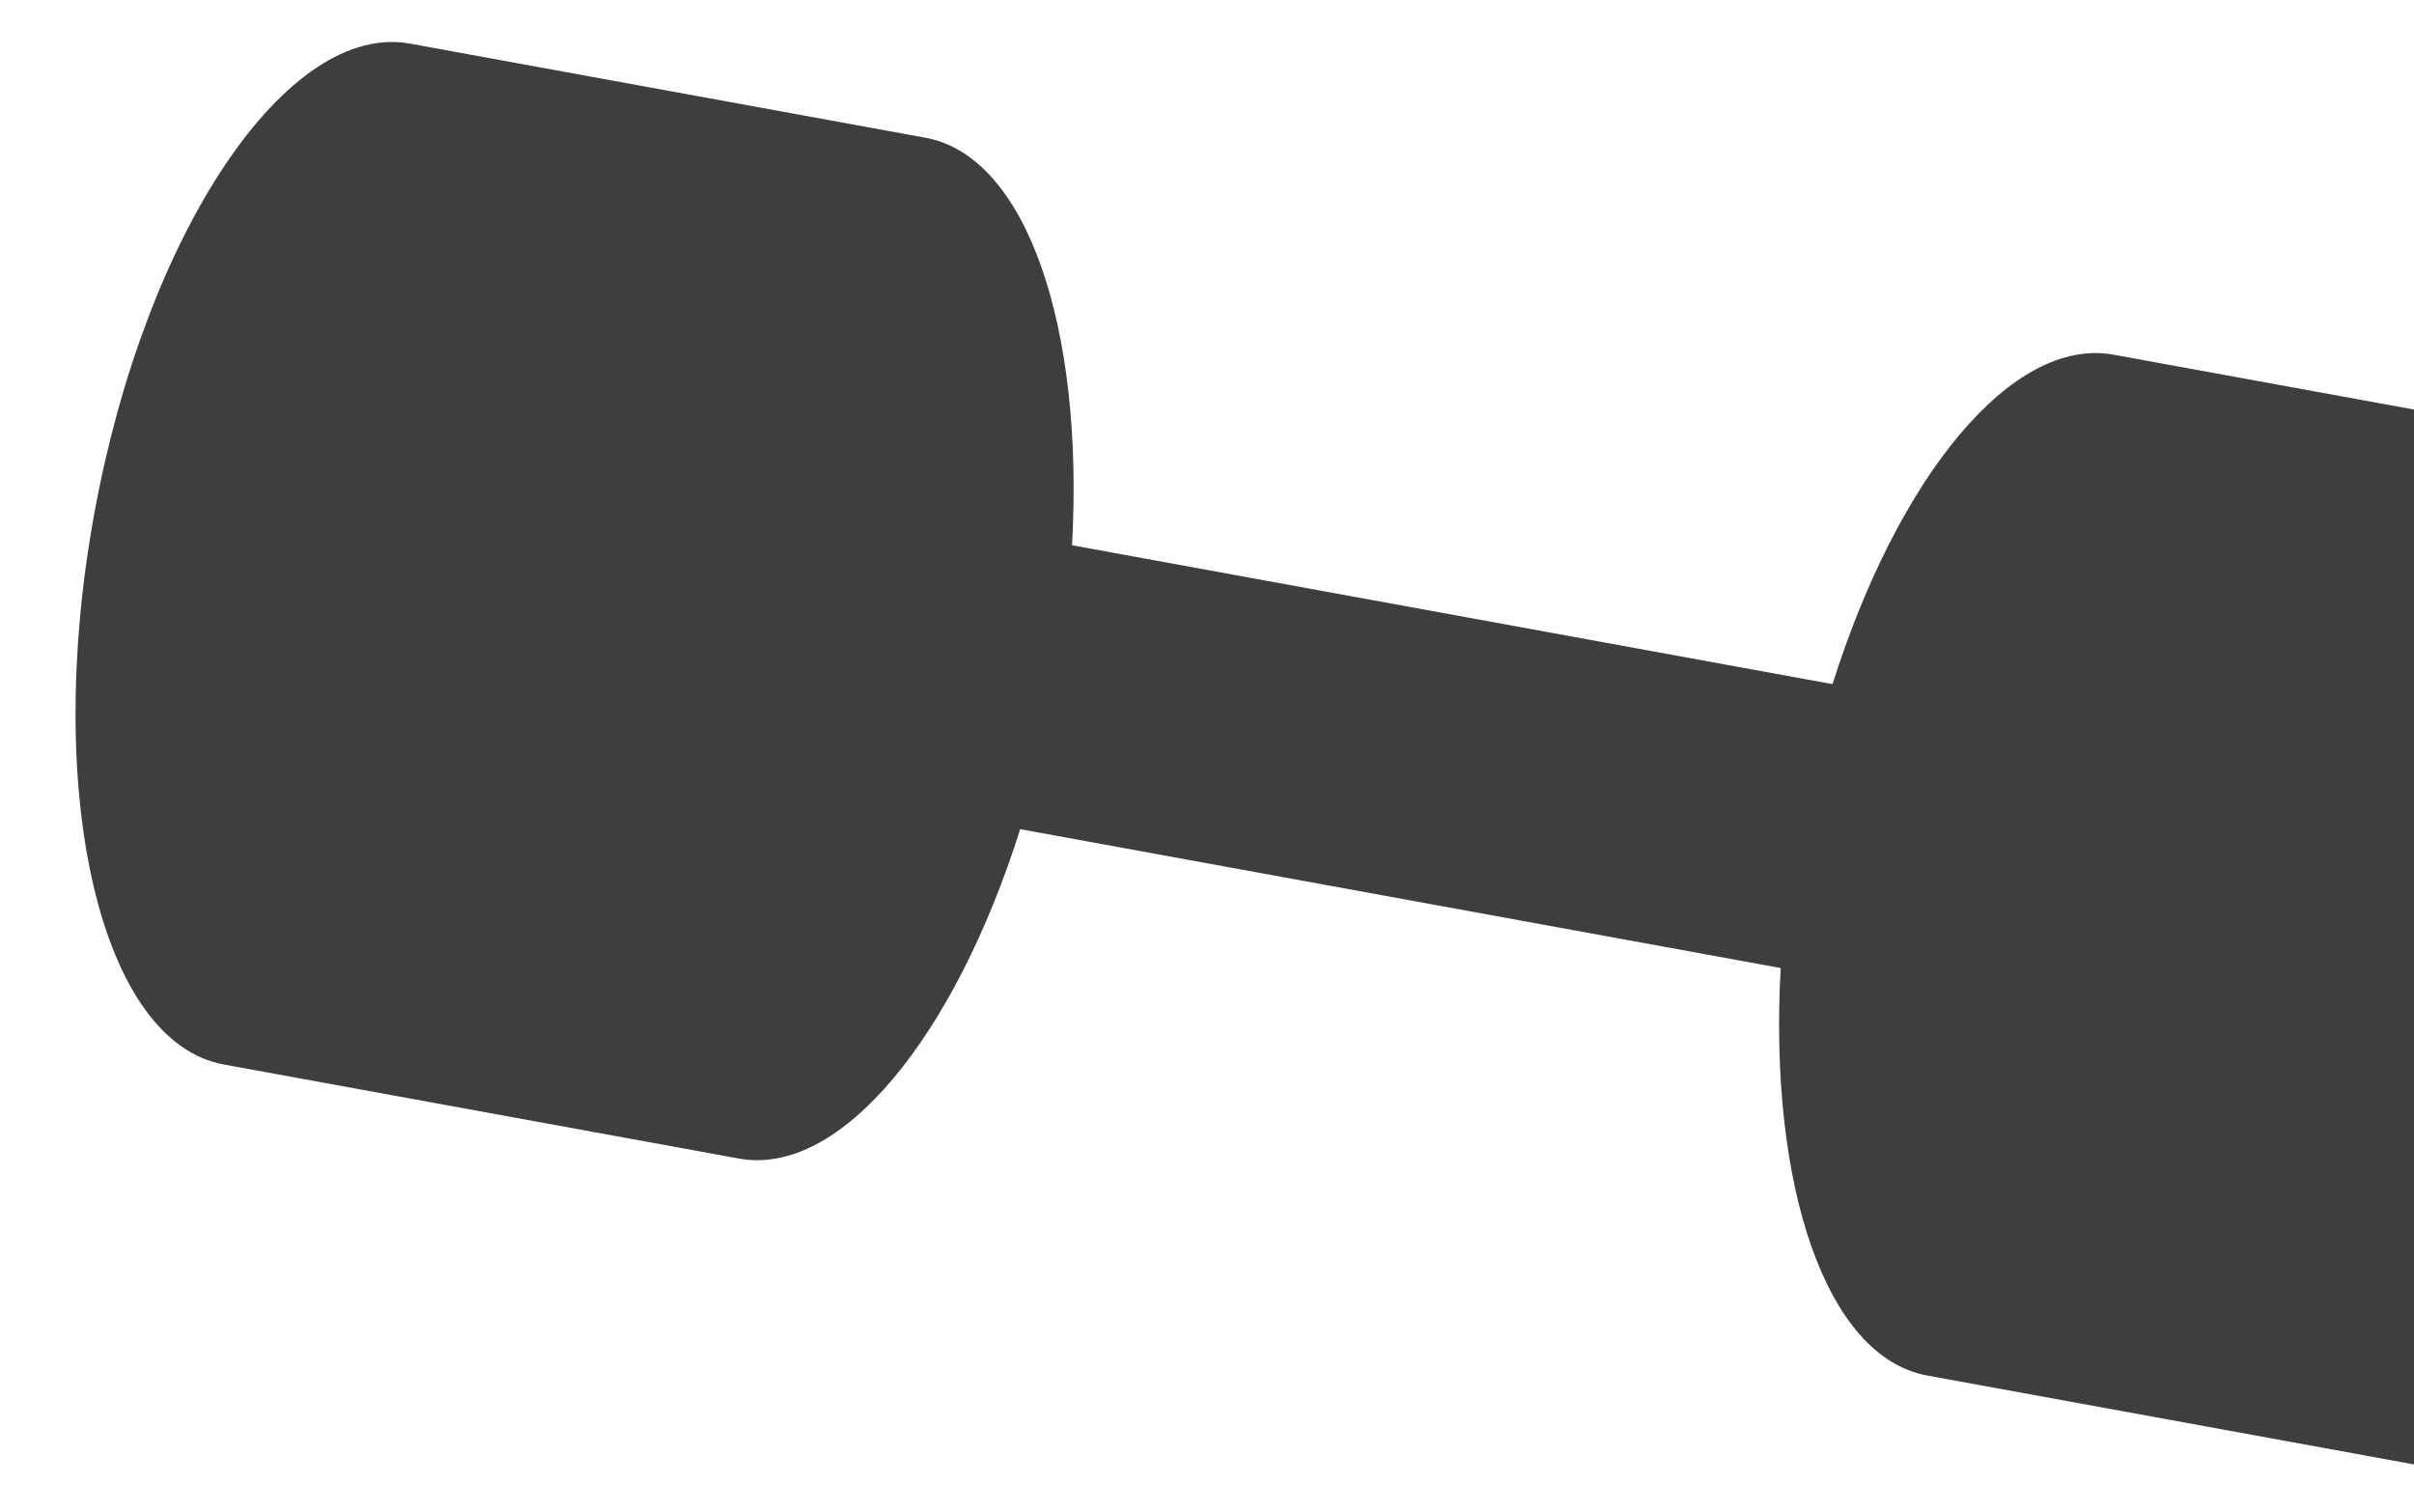 <?xml version="1.0" encoding="UTF-8"?> <svg xmlns="http://www.w3.org/2000/svg" width="305" height="191" viewBox="0 0 305 191" fill="none"><g clip-path="url(#clip0_1846_1123)"><path fill-rule="evenodd" clip-rule="evenodd" d="M93.372 146.394L28.266 134.505C12.733 131.668 5.413 100.493 11.918 64.874C18.422 29.254 36.288 2.678 51.821 5.515L116.927 17.404C129.746 19.745 136.971 41.386 135.448 68.898L231.533 86.444C239.833 60.17 254.24 42.479 267.059 44.82L332.165 56.709C347.698 59.545 355.018 90.72 348.513 126.339C342.009 161.959 324.144 188.535 308.61 185.698L243.505 173.809C230.685 171.468 223.461 149.828 224.983 122.317L128.898 104.771C120.598 131.044 106.191 148.734 93.372 146.394Z" fill="#3E3E3E"></path></g><defs><clipPath id="clip0_1846_1123"><rect width="305" height="191" fill="white"></rect></clipPath></defs></svg> 